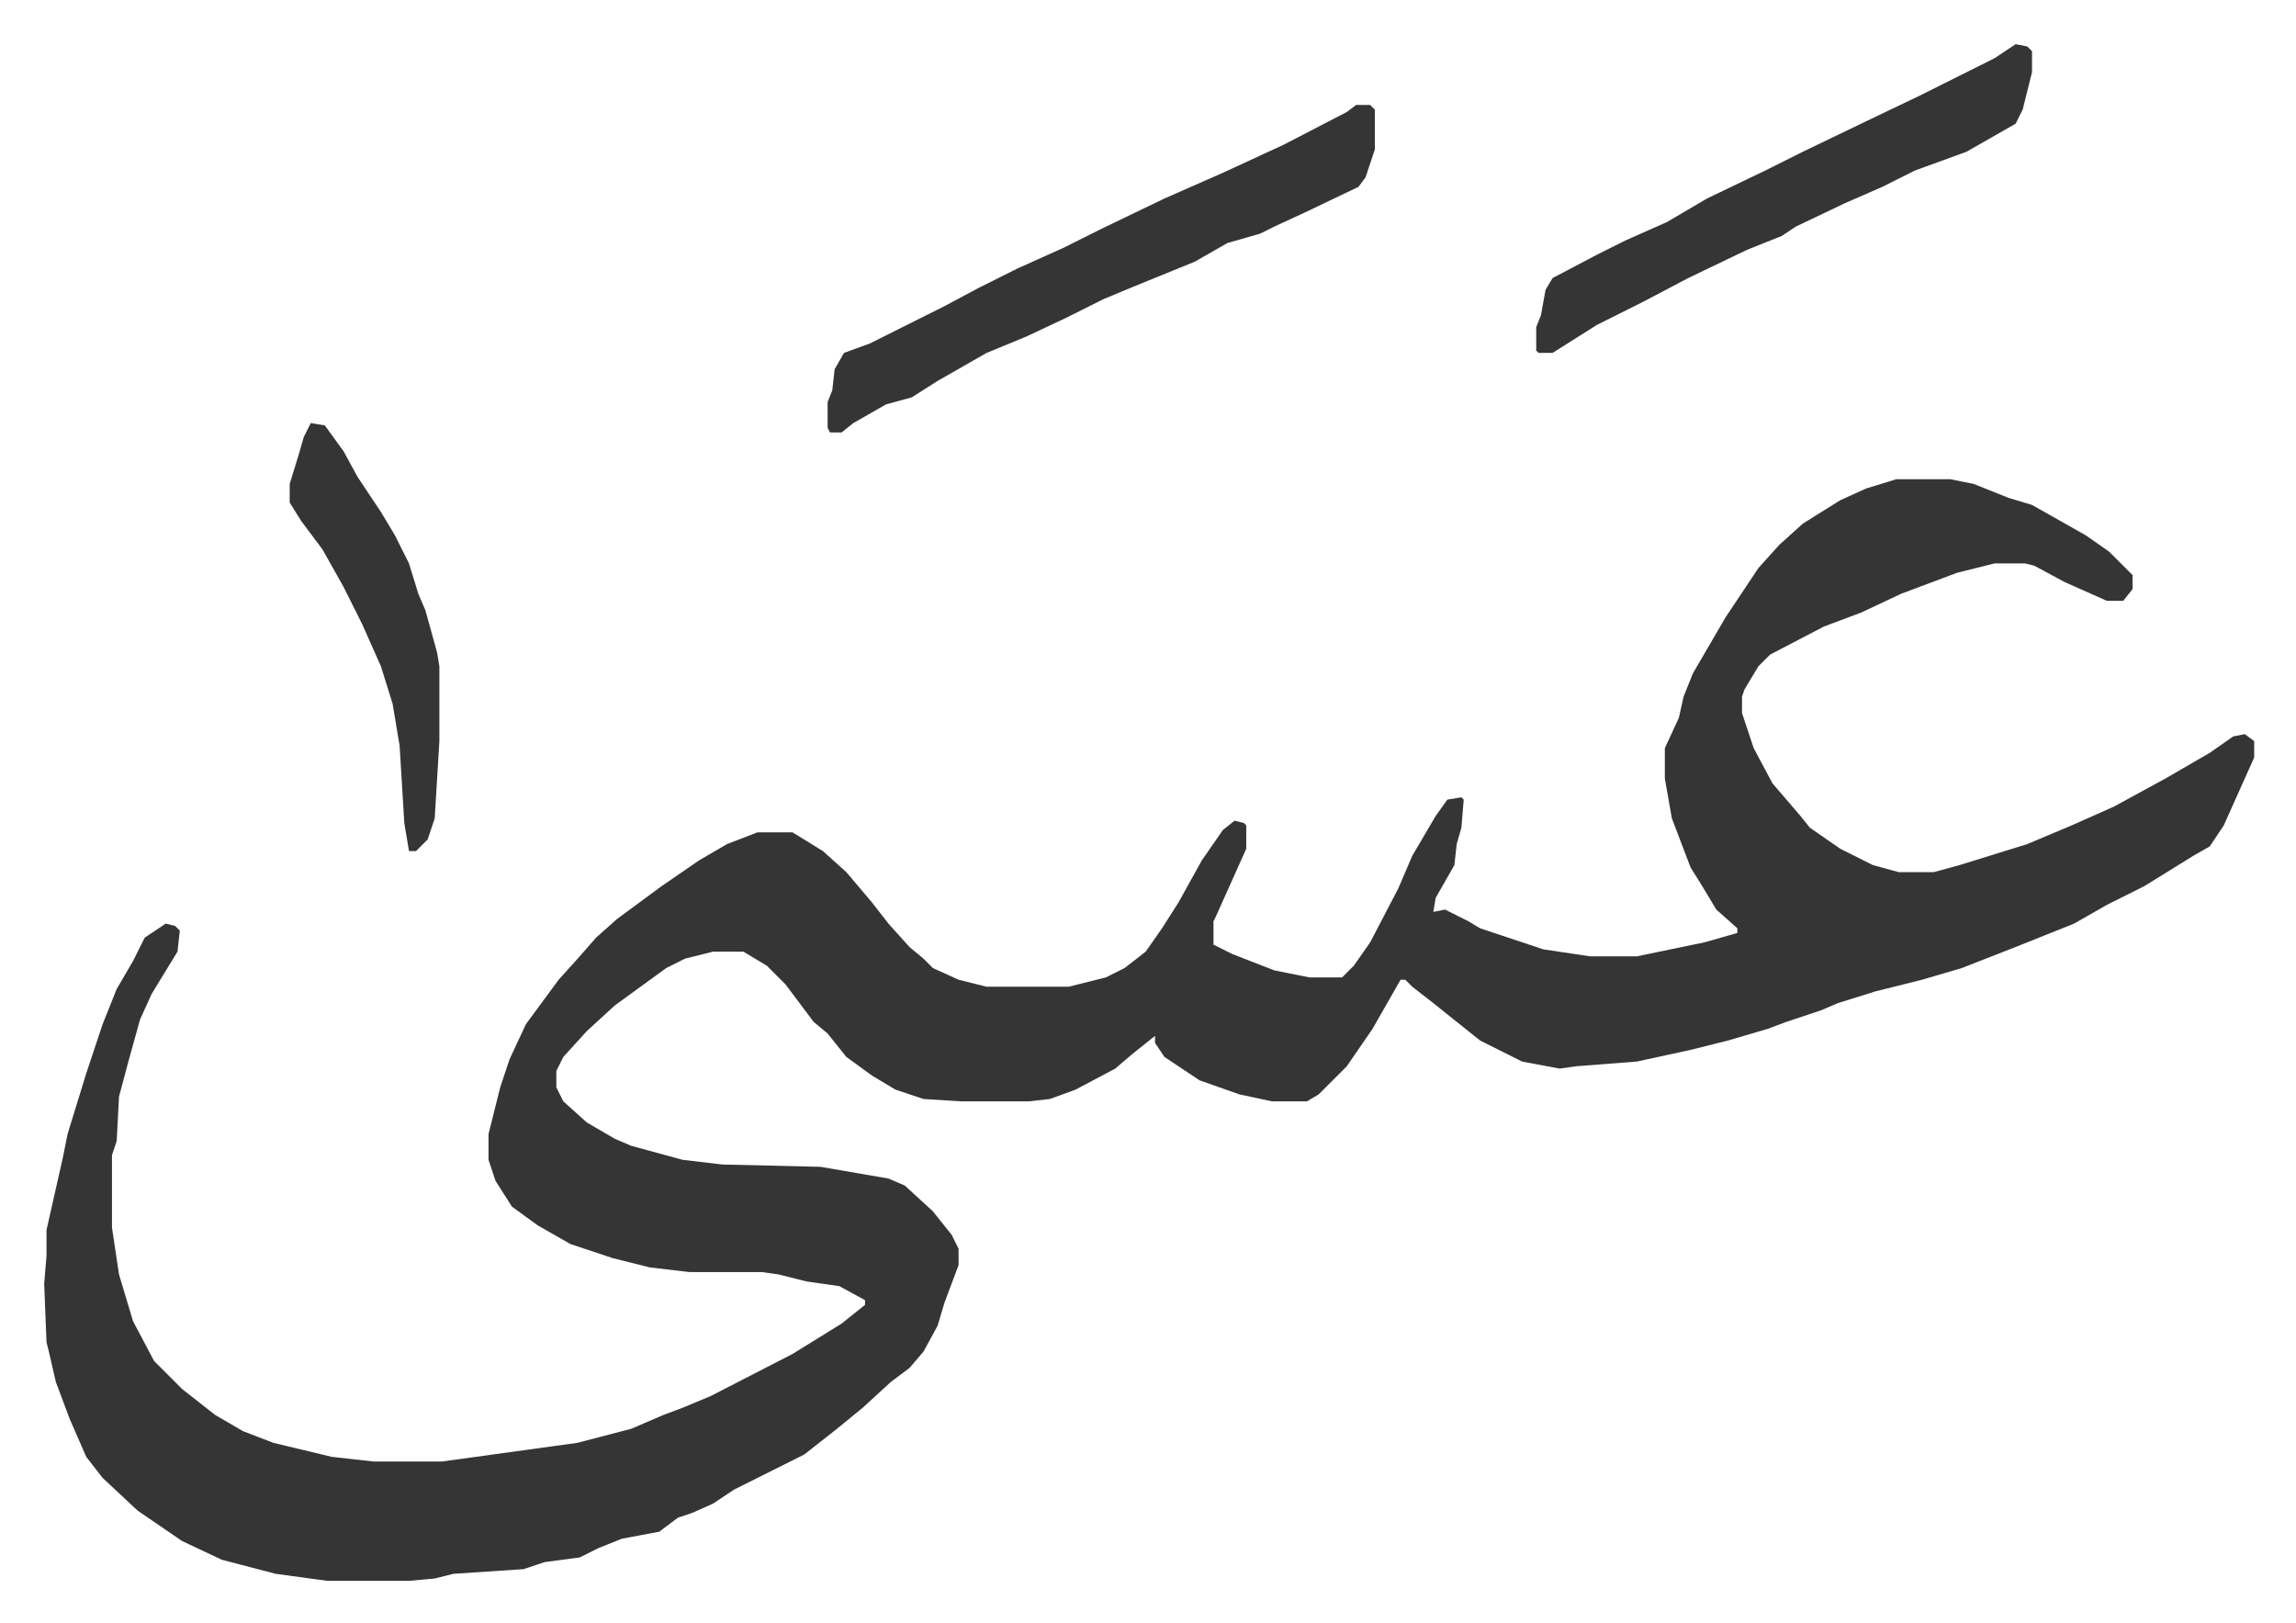 <svg xmlns="http://www.w3.org/2000/svg" role="img" viewBox="-18.88 468.12 981.76 693.76"><path fill="#353535" id="rule_normal" d="M792 673h23l10 2 15 6 10 3 23 13 10 7 10 10v6l-4 5h-7l-9-4-9-4-13-7-4-1h-13l-16 4-24 9-17 8-16 6-23 12-5 5-6 10-1 3v7l5 15 8 15 12 14 4 5 13 9 14 7 11 3h15l11-3 29-9 19-8 18-8 22-12 19-11 10-7 5-1 4 3v7l-13 29-6 9-7 4-21 13-16 8-14 8-15 6-10 4-23 9-17 5-20 5-16 5-7 3-15 5-8 3-17 5-16 4-23 5-26 2-7 1-16-3-10-5-8-4-10-8-10-8-9-7-3-3h-2l-12 21-11 16-12 12-5 3h-15l-14-3-17-6-15-10-4-6v-3l-10 8-7 6-17 9-11 4-9 1h-29l-16-1-12-4-10-6-11-8-8-10-6-5-12-16-8-8-10-6h-13l-12 3-8 4-11 8-11 8-12 11-10 11-3 6v7l3 6 10 9 12 7 7 3 22 6 17 2 42 1 29 5 7 3 12 11 8 10 3 6v7l-6 16-3 10-6 11-6 7-8 6-12 11-11 9-14 11-30 15-9 6-9 4-6 2-8 6-16 3-10 4-8 4-15 2-9 3-30 2-8 2-11 1h-35l-22-3-23-6-17-8-19-13-15-14-7-9-7-16-6-16-3-13-1-4-1-25 1-12v-11l7-31 2-10 8-26 7-21 6-15 7-12 5-10 9-6 4 1 2 2-1 9-11 18-5 11-5 18-4 15-1 19-2 6v31l3 20 6 20 9 17 12 12 14 11 12 7 13 5 25 6 18 2h29l58-8 23-6 14-6 8-3 12-5 35-18 21-13 10-8v-2l-11-6-14-2-12-3-7-1h-31l-17-2-16-4-18-6-14-8-11-8-7-11-3-9v-11l5-20 4-12 7-15 14-19 9-10 7-8 9-8 19-14 16-11 12-7 13-5h15l13 8 10 9 11 13 7 9 9 10 6 5 4 4 11 5 12 3h35l16-4 8-4 9-7 7-10 7-11 10-18 9-13 5-4 4 1 1 1v10l-13 29-1 2v10l8 4 18 7 15 3h14l5-5 7-10 12-23 6-14 10-17 5-7 6-1 1 1-1 12-2 7-1 9-8 14-1 6 5-1 10 5 5 3 9 3 18 6 20 3h20l29-6 14-4v-2l-9-8-6-10-5-8-8-21-3-17v-13l6-13 2-9 4-10 14-24 14-21 9-10 10-9 16-10 11-5zM561 513h6l2 2v17l-4 12-3 4-23 11-13 6-6 3-14 4-14 8-27 11-12 5-16 8-17 8-17 7-21 12-11 7-11 3-14 8-5 4h-5l-1-2v-11l2-5 1-9 4-7 11-4 16-8 16-8 15-8 16-8 20-9 16-8 27-13 25-11 26-12 27-14zm282-26l5 1 2 2v9l-4 16-3 6-21 12-22 8-14 7-16 7-21 10-6 4-15 6-25 12-19 10-20 10-19 12h-6l-1-1v-10l2-5 2-11 3-5 19-10 12-6 18-8 17-10 25-12 16-8 27-13 23-11 16-8 16-8zM114 649l6 1 8 11 6 11 10 15 6 10 6 12 4 13 3 7 5 18 1 6v32l-2 33-3 9-5 5h-3l-2-12-2-33-3-18-5-16-8-18-8-16-9-16-9-12-5-8v-8l4-13 2-7z"/></svg>
